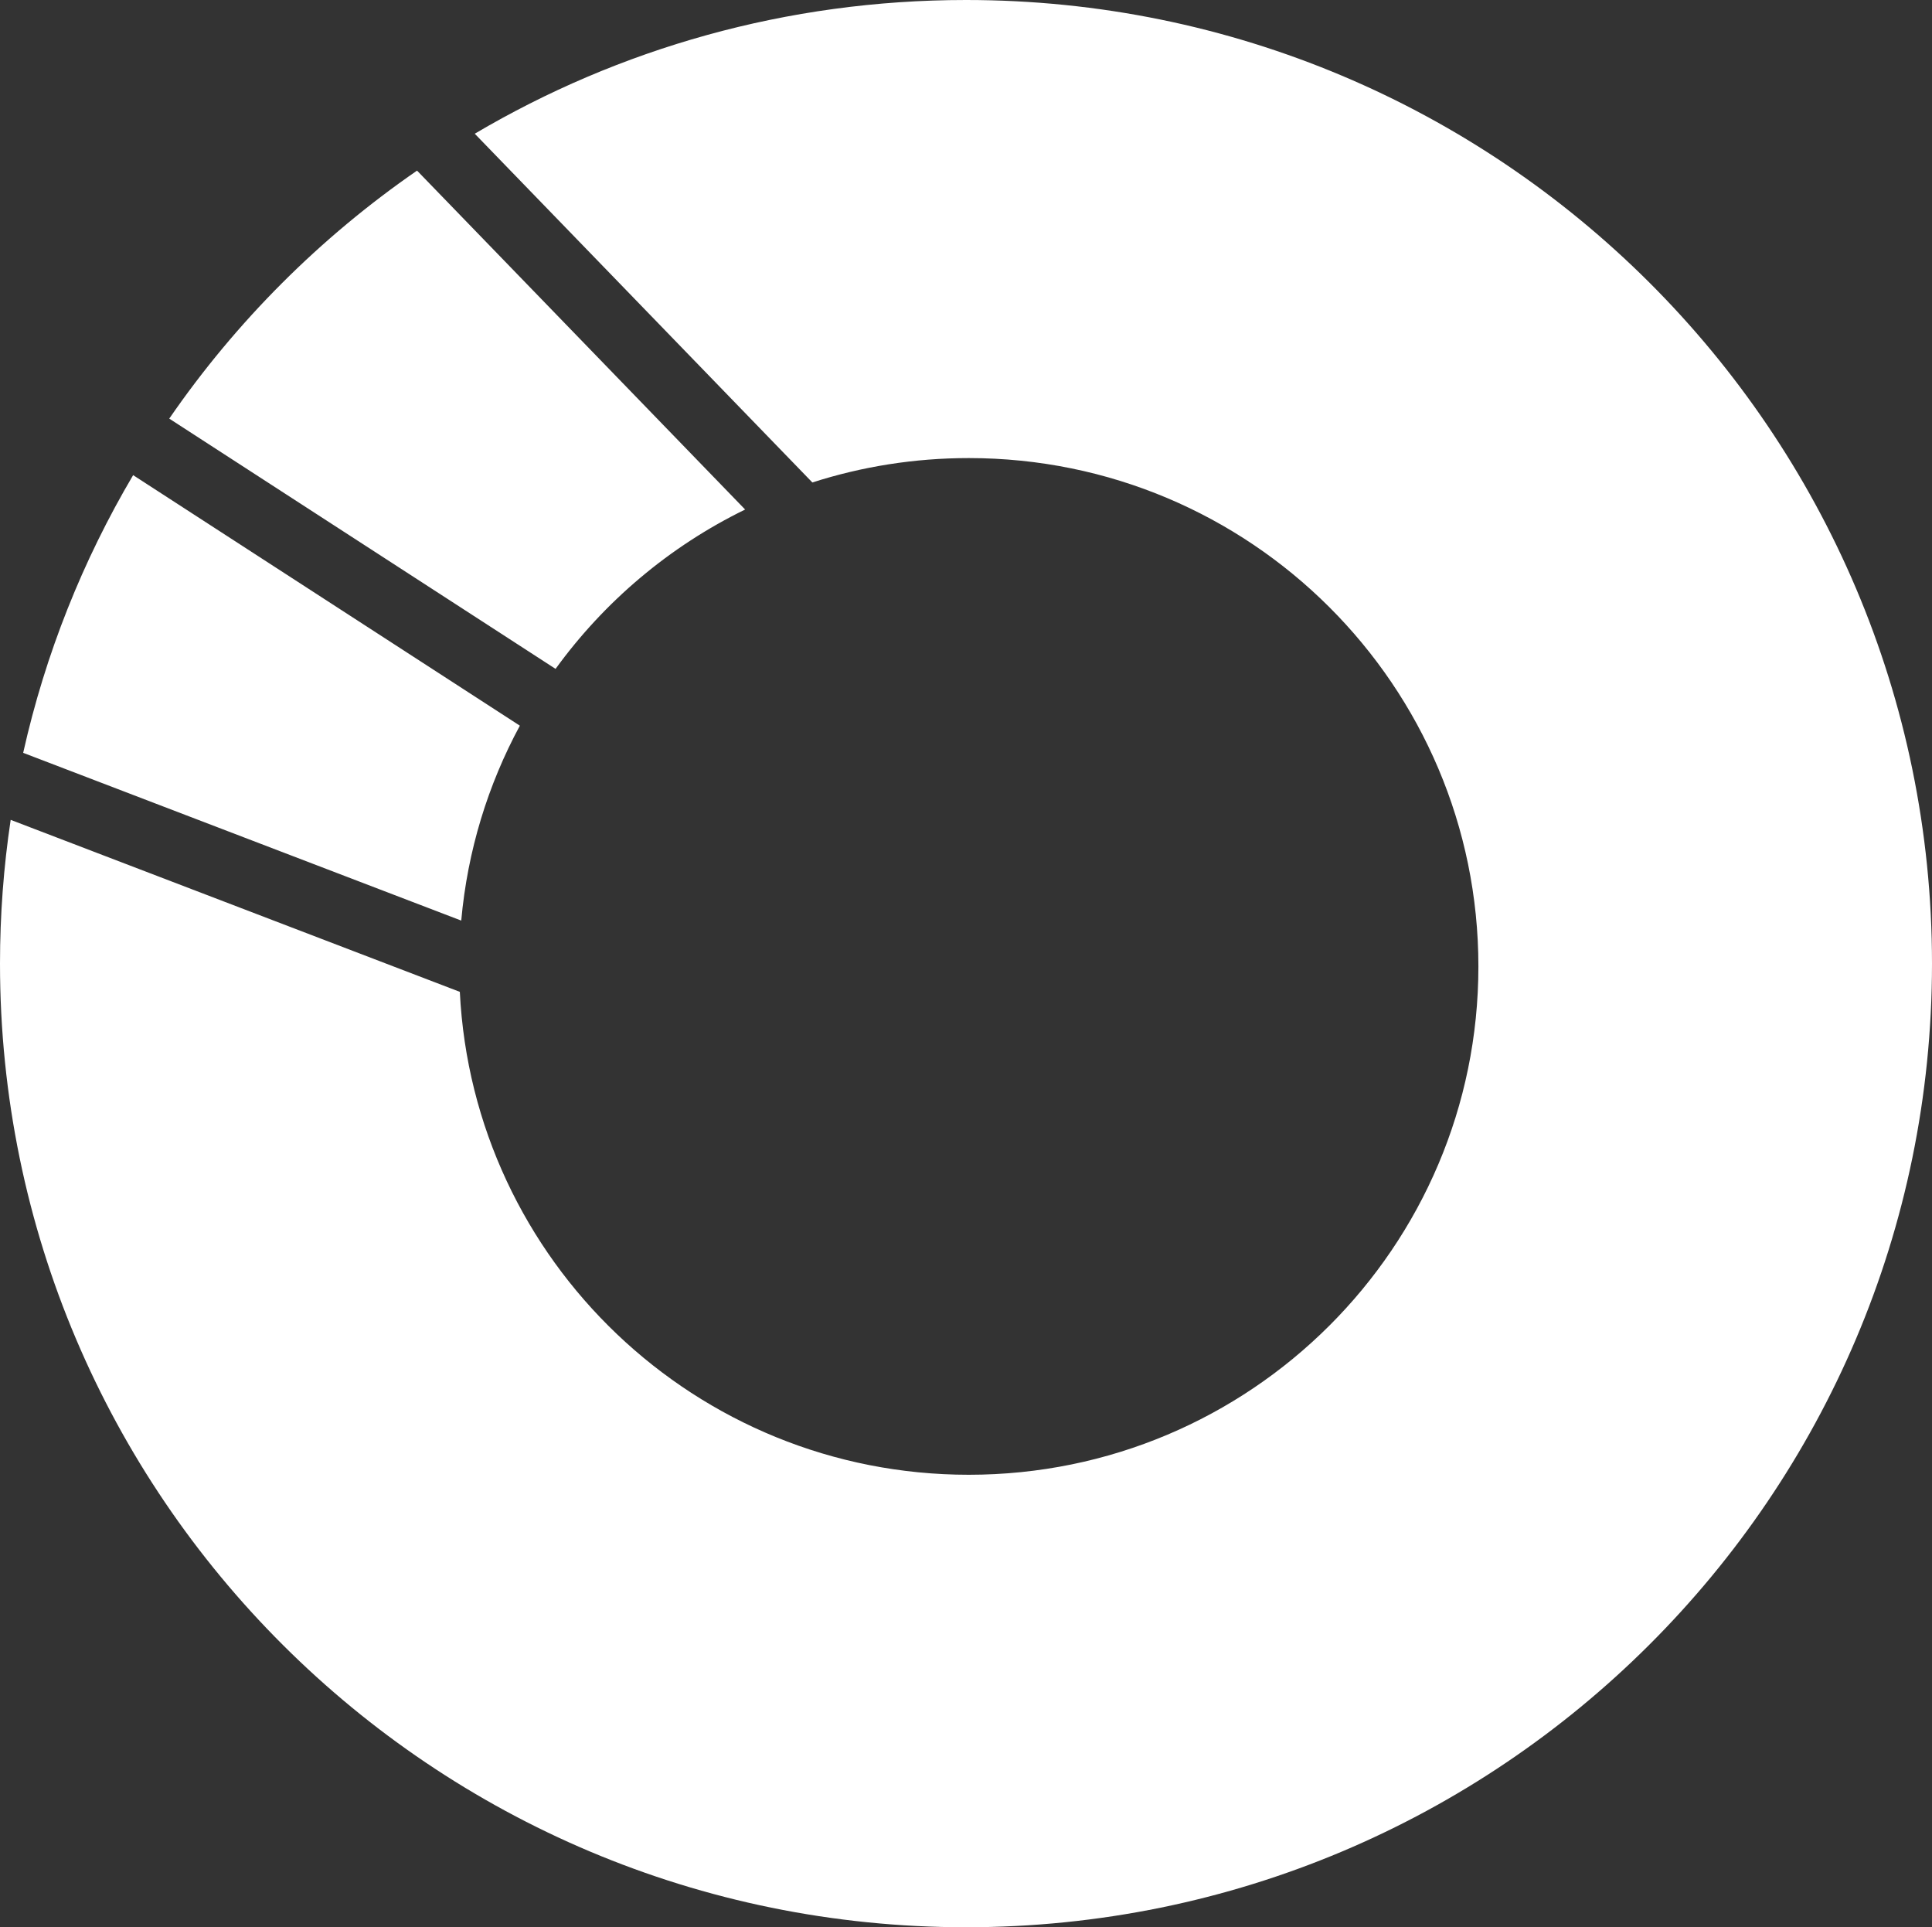 <svg xmlns="http://www.w3.org/2000/svg" width="1124" height="1121"><rect width="100%" height="100%" fill="#333333" stroke="none"/><path fill="#FFF" fill-rule="evenodd" d="M562 0c310.384 0 562 250.944 562 560.5 0 309.556-251.616 560.5-562 560.5S0 870.056 0 560.5c0-28.418 2.12-56.342 6.212-83.623l261.306 100.038c7.727 156.43 137.345 280.894 296.111 280.894 163.739 0 296.475-132.383 296.475-295.684 0-163.302-132.736-295.684-296.475-295.684-31.75 0-62.334 4.977-91.011 14.192L276.204 77.783C359.941 28.365 457.649 0 562 0zM77.455 276.373l224.989 145.72c-18.521 34.288-30.452 72.642-34.102 113.373l-254.856-97.57c12.91-57.701 34.739-112.047 63.97-161.523zM242.627 99.239l190.877 197.13c-43.976 21.458-81.84 53.453-110.286 92.687L98.462 243.487c38.843-56.386 87.761-105.33 144.165-144.248z"/></svg>